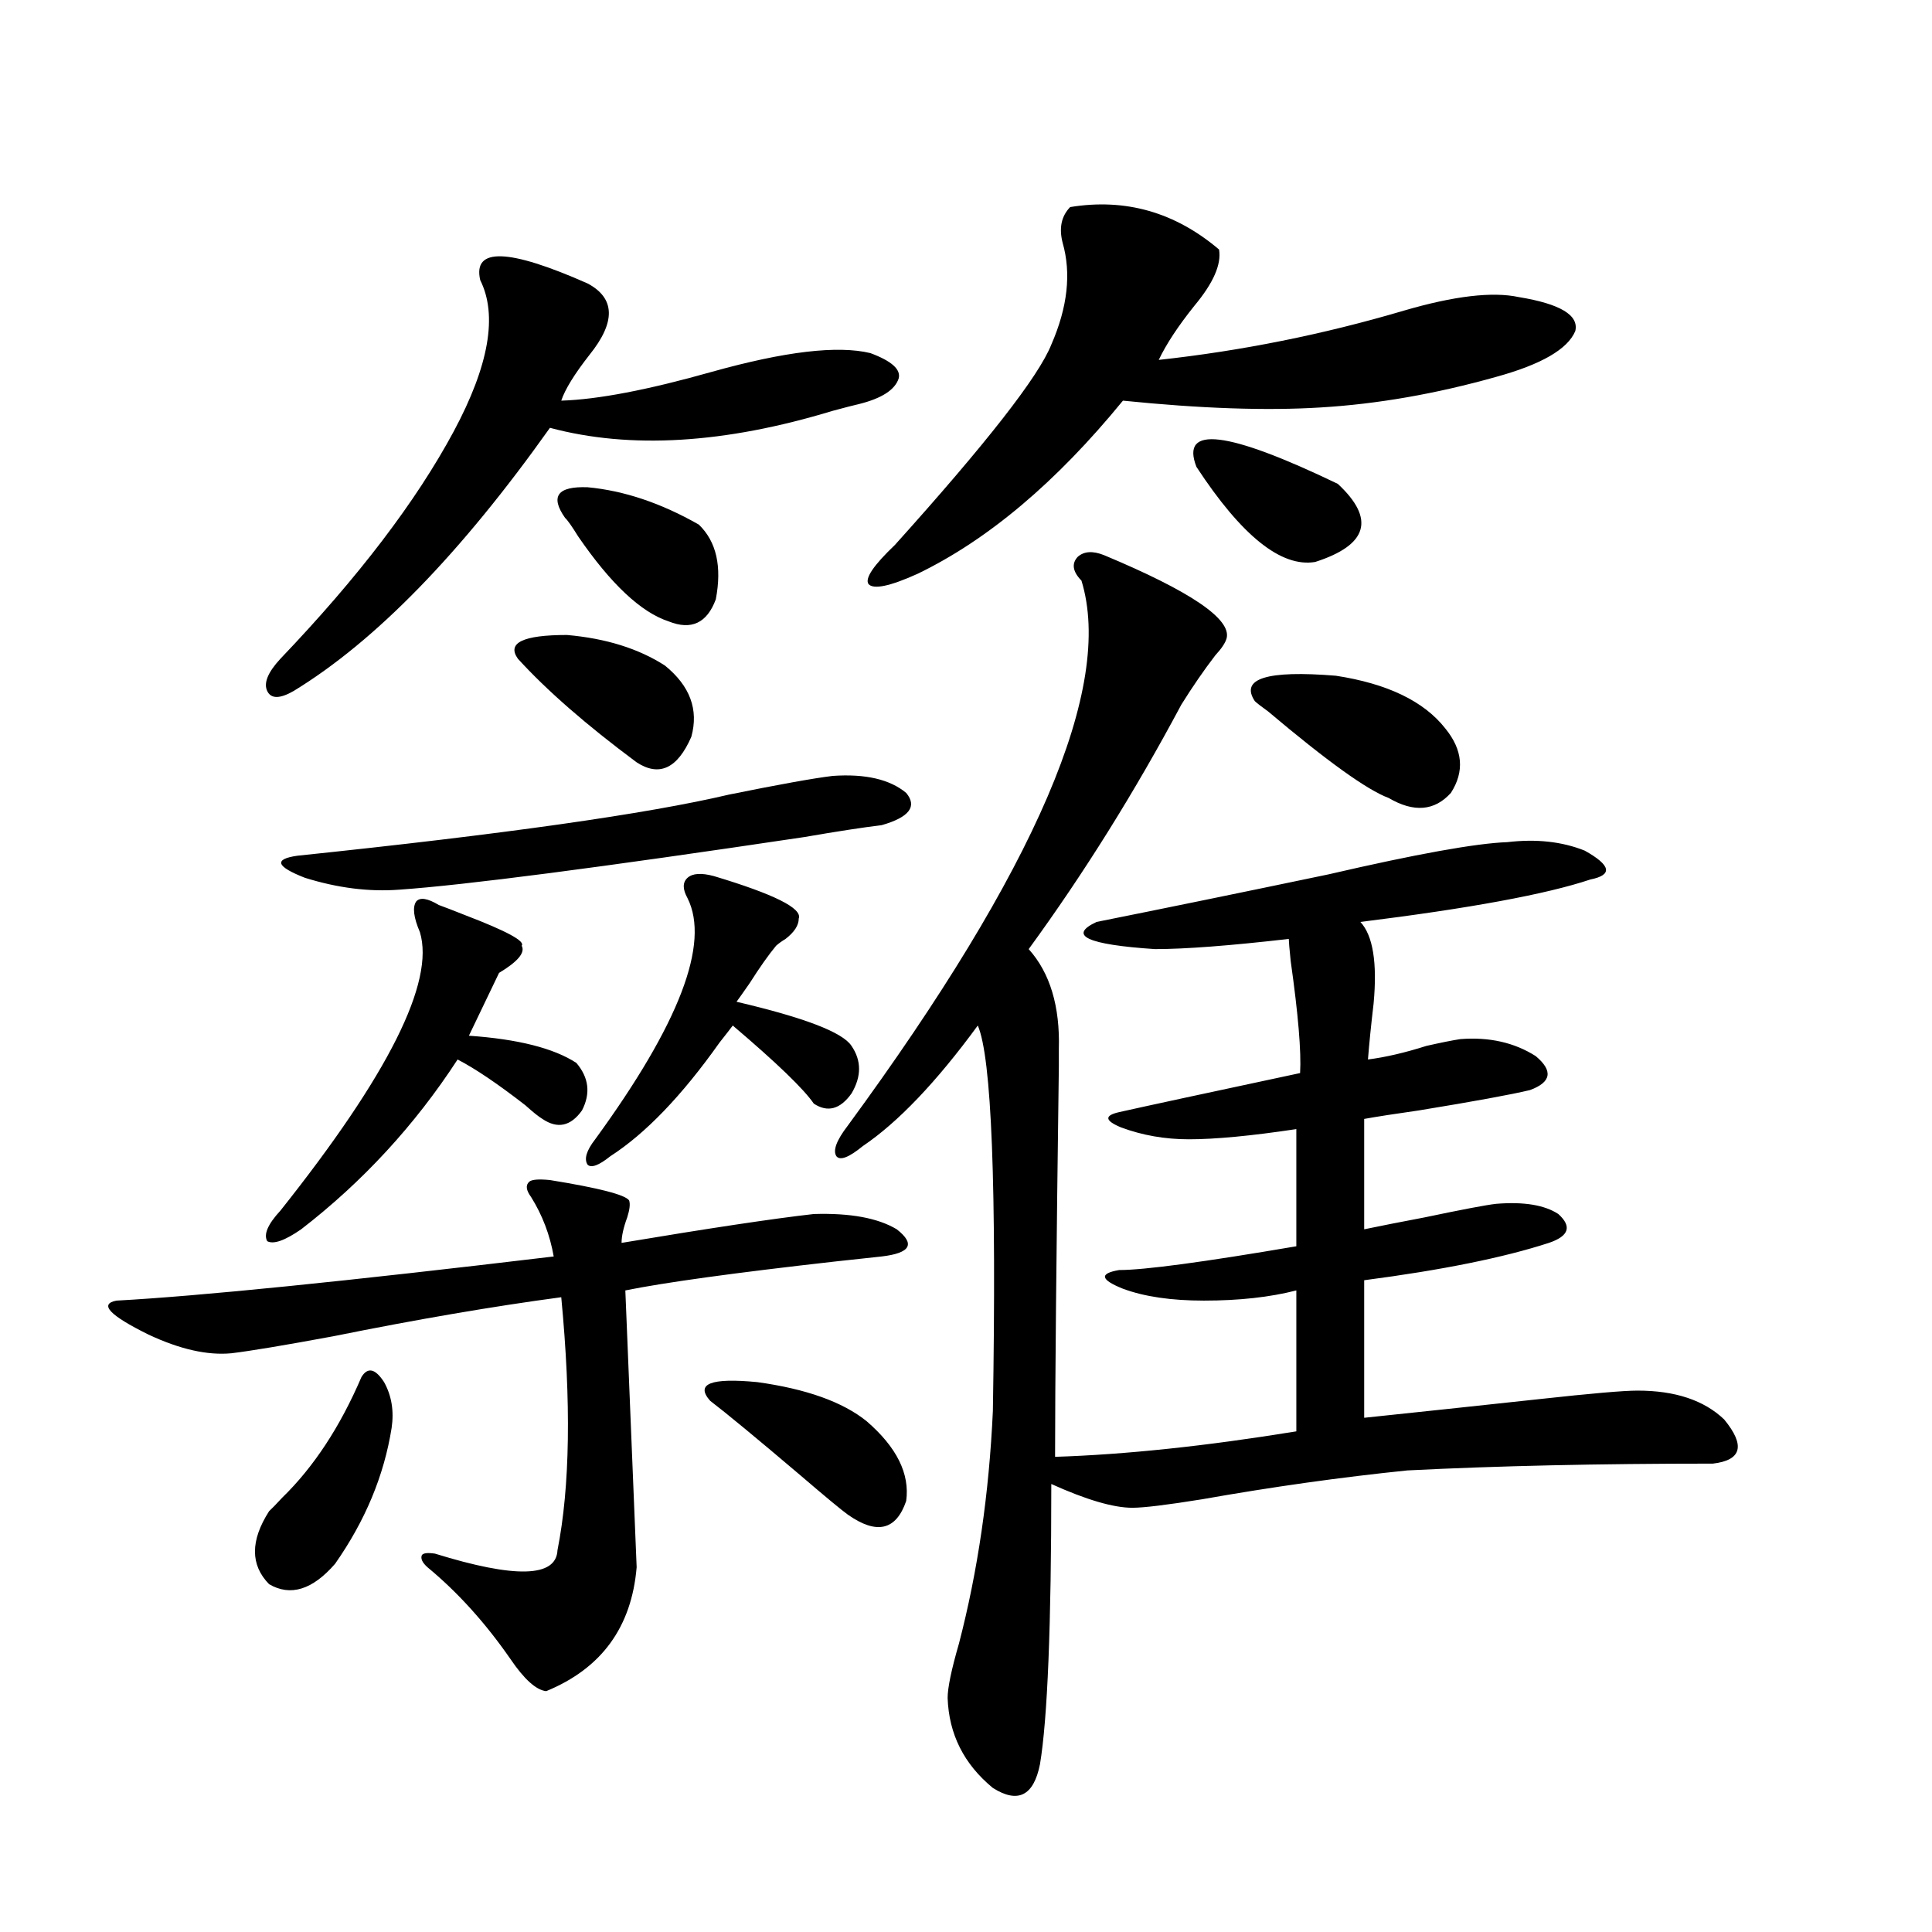 <?xml version="1.0" encoding="utf-8"?>
<!-- Generator: Adobe Illustrator 16.0.0, SVG Export Plug-In . SVG Version: 6.00 Build 0)  -->
<!DOCTYPE svg PUBLIC "-//W3C//DTD SVG 1.1//EN" "http://www.w3.org/Graphics/SVG/1.1/DTD/svg11.dtd">
<svg version="1.1" id="图层_1" xmlns="http://www.w3.org/2000/svg" xmlns:xlink="http://www.w3.org/1999/xlink" x="0px" y="0px"
	 width="1000px" height="1000px" viewBox="0 0 1000 1000" enable-background="new 0 0 1000 1000" xml:space="preserve">
<path d="M284.651,610.793c25.365,4.106,39.023,7.622,40.975,10.547c0.641,1.758,0.32,4.697-0.976,8.789
	c-1.951,5.273-2.927,9.668-2.927,13.184c45.518-7.607,78.688-12.593,99.51-14.941c18.856-0.576,33.17,2.061,42.926,7.91
	c9.756,7.622,7.149,12.305-7.805,14.063c-5.213,0.591-13.338,1.47-24.39,2.637c-52.041,5.864-88.138,10.85-108.29,14.941
	l5.854,143.262c-2.606,31.051-18.216,52.433-46.828,64.16c-5.213-0.59-11.387-6.152-18.536-16.699
	c-13.018-18.759-27.316-34.565-42.926-47.461c-2.606-2.334-3.582-4.395-2.927-6.152c0.641-1.167,2.927-1.455,6.829-0.879
	c41.615,12.896,62.758,12.305,63.413-1.758c6.494-32.808,7.149-76.465,1.951-130.957c-35.121,4.697-74.479,11.426-118.046,20.215
	c-25.365,4.697-42.926,7.622-52.682,8.789c-12.362,1.182-26.676-2.046-42.926-9.668c-20.167-9.956-25.7-15.82-16.585-17.578
	c42.926-2.334,118.366-9.956,226.336-22.852c-1.951-11.123-5.854-21.382-11.707-30.762c-2.606-3.516-2.927-6.152-0.976-7.91
	C275.216,610.505,278.798,610.217,284.651,610.793z M187.093,712.746c3.247-5.273,7.149-4.395,11.707,2.637
	c3.902,7.031,5.198,14.941,3.902,23.73c-3.902,24.609-13.658,48.052-29.268,70.313c-11.707,13.486-23.094,17.002-34.146,10.547
	c-9.756-9.956-9.756-22.549,0-37.793c1.296-1.167,3.567-3.516,6.829-7.031C162.368,759.328,176.026,738.537,187.093,712.746z
	 M304.163,146.73c14.299,7.622,14.634,19.927,0.976,36.914c-7.805,9.971-12.683,17.881-14.634,23.73
	c18.856-0.576,44.877-5.562,78.047-14.941c37.713-10.547,65.029-13.76,81.949-9.668c11.052,4.106,15.93,8.501,14.634,13.184
	c-1.951,5.864-8.78,10.259-20.487,13.184c-2.606,0.591-7.164,1.758-13.658,3.516c-55.943,17.002-104.723,19.927-146.338,8.789
	c-46.188,65.039-90.409,110.454-132.68,136.23c-7.164,4.106-11.707,4.106-13.658,0c-1.951-4.092,0.32-9.668,6.829-16.699
	c40.319-42.188,70.242-81.436,89.754-117.773c18.201-33.975,22.759-60.054,13.658-78.223
	C244.652,127.985,263.188,128.576,304.163,146.73z M227.092,468.41c3.247,1.182,7.805,2.939,13.658,5.273
	c21.463,8.213,31.219,13.486,29.268,15.82c1.951,3.516-1.951,8.213-11.707,14.063l-15.609,32.52
	c25.365,1.758,43.901,6.455,55.608,14.063c6.494,7.622,7.47,15.82,2.927,24.609c-5.854,8.213-12.683,9.668-20.487,4.395
	c-1.951-1.167-4.878-3.516-8.78-7.031c-14.313-11.123-26.021-19.033-35.121-23.73c-22.118,33.989-49.114,63.281-80.974,87.891
	c-8.46,5.864-14.313,7.91-17.561,6.152c-1.951-3.516,0.32-8.789,6.829-15.82c55.929-70.313,79.998-118.35,72.193-144.141
	c-3.262-7.607-3.902-12.881-1.951-15.82C217.336,464.318,221.238,464.895,227.092,468.41z M430.989,401.613
	c16.905-1.167,29.588,1.758,38.048,8.789c5.854,7.031,1.616,12.607-12.683,16.699c-9.756,1.182-23.094,3.228-39.999,6.152
	c-106.019,15.82-175.94,24.912-209.751,27.246c-15.609,1.182-31.874-0.879-48.779-6.152c-14.969-5.85-16.265-9.668-3.902-11.426
	c106.659-11.123,181.124-21.67,223.409-31.641C403.338,406.008,421.233,402.795,430.989,401.613z M268.066,340.969
	c-5.854-8.198,2.592-12.305,25.365-12.305c20.152,1.758,37.072,7.031,50.73,15.82c13.003,10.547,17.561,22.852,13.658,36.914
	c-7.164,16.411-16.585,20.806-28.292,13.184C303.508,375.246,283.021,357.38,268.066,340.969z M292.456,268.02
	c-7.805-11.123-3.902-16.396,11.707-15.82c18.856,1.758,38.048,8.213,57.56,19.336c9.101,8.789,12.027,21.685,8.78,38.672
	c-4.558,12.305-12.683,16.123-24.39,11.426c-14.313-4.683-29.923-19.336-46.828-43.945
	C296.023,272.414,293.752,269.201,292.456,268.02z M369.527,453.469c31.219,9.38,45.853,16.699,43.901,21.973
	c0,3.516-2.286,7.031-6.829,10.547c-1.951,1.182-3.582,2.349-4.878,3.516c-3.902,4.697-8.46,11.138-13.658,19.336
	c-3.262,4.697-5.533,7.91-6.829,9.668c35.121,8.213,54.953,15.82,59.511,22.852c5.198,7.622,5.198,15.82,0,24.609
	c-5.854,8.213-12.362,9.971-19.512,5.273c-5.213-7.607-19.191-21.094-41.95-40.43c-1.311,1.758-3.582,4.697-6.829,8.789
	c-19.512,27.549-38.383,47.173-56.584,58.887c-5.854,4.697-9.756,6.152-11.707,4.395c-1.951-2.925-0.655-7.319,3.902-13.184
	c43.566-59.766,59.511-101.362,47.804-124.805c-2.606-4.683-2.606-8.198,0-10.547C358.461,452.014,363.019,451.711,369.527,453.469z
	 M367.576,725.051c-7.805-8.789,0.32-12.002,24.39-9.668c25.365,3.516,44.222,10.259,56.584,20.215
	c15.609,13.486,22.438,27.246,20.487,41.309c-5.213,15.244-15.289,17.578-30.243,7.031c-3.262-2.334-11.387-9.077-24.39-20.215
	C391.631,744.387,376.021,731.506,367.576,725.051z M571.474,287.355c44.877,18.76,66.005,33.11,63.413,43.066
	c-0.655,2.349-2.606,5.273-5.854,8.789c-5.854,7.622-11.707,16.123-17.561,25.488c-24.069,45.127-50.41,87.314-79.022,126.563
	c11.052,12.305,16.25,29.595,15.609,51.855v8.789c-1.311,97.861-1.951,165.234-1.951,202.148
	c36.417-1.167,78.047-5.562,124.875-13.184v-72.949c-13.658,3.516-29.603,5.273-47.804,5.273c-16.92,0-30.898-2.046-41.95-6.152
	c-11.707-4.683-12.362-7.91-1.951-9.668c13.003,0,43.566-4.092,91.705-12.305v-60.645c-23.414,3.516-41.95,5.273-55.608,5.273
	c-12.362,0-24.069-2.046-35.121-6.152c-8.46-3.516-8.78-6.152-0.976-7.91c13.003-2.925,44.222-9.668,93.656-20.215
	c0.641-11.123-0.976-30.459-4.878-58.008c-0.655-6.44-0.976-10.244-0.976-11.426c-30.578,3.516-53.657,5.273-69.267,5.273
	c-35.121-2.334-45.212-7.031-30.243-14.063c35.121-7.031,75.12-15.229,119.997-24.609c45.518-10.547,76.416-16.108,92.681-16.699
	c14.954-1.758,28.292-0.288,39.999,4.395c13.658,7.622,14.634,12.607,2.927,14.941c-22.773,7.622-62.438,14.941-119.021,21.973
	c6.494,7.031,8.78,21.094,6.829,42.188c-1.311,11.138-2.286,20.806-2.927,29.004c9.101-1.167,19.177-3.516,30.243-7.031
	c7.805-1.758,13.658-2.925,17.561-3.516c14.954-1.167,27.957,1.758,39.023,8.789c9.101,7.622,8.125,13.486-2.927,17.578
	c-9.756,2.349-28.947,5.864-57.56,10.547c-12.362,1.758-21.798,3.228-28.292,4.395v57.129c8.445-1.758,18.856-3.804,31.219-6.152
	c19.512-4.092,31.859-6.44,37.072-7.031c14.299-1.167,25.03,0.591,32.194,5.273c7.149,6.455,5.519,11.426-4.878,14.941
	c-23.414,7.622-55.288,14.063-95.607,19.336v71.191c27.957-2.925,58.2-6.152,90.729-9.668c26.661-2.925,43.566-4.395,50.73-4.395
	c19.512,0,34.466,4.985,44.877,14.941c11.052,13.486,9.101,21.094-5.854,22.852c-59.19,0-111.872,1.182-158.045,3.516
	c-34.48,3.516-69.922,8.501-106.339,14.941c-18.216,2.939-30.243,4.395-36.097,4.395c-9.756,0-23.749-4.092-41.95-12.305
	c0,73.238-1.951,121.578-5.854,145.02c-3.262,16.397-11.387,20.504-24.39,12.305c-14.969-12.305-22.773-27.836-23.414-46.582
	c0-5.273,1.951-14.652,5.854-28.125c9.756-37.49,15.609-77.632,17.561-120.41c1.951-116.592-0.655-183.101-7.805-199.512
	c-21.463,29.307-41.31,50.098-59.511,62.402c-7.164,5.864-11.707,7.622-13.658,5.273c-1.951-2.925,0-8.198,5.854-15.82
	c97.559-133.003,137.878-227.046,120.973-282.129c-4.558-4.683-5.213-8.789-1.951-12.305
	C561.063,285.31,565.62,285.021,571.474,287.355z M553.913,107.18c28.612-4.683,54.298,2.637,77.071,21.973
	c1.296,7.622-2.927,17.29-12.683,29.004c-8.46,10.547-14.634,19.927-18.536,28.125c42.926-4.683,85.196-13.184,126.826-25.488
	c26.006-7.607,45.853-9.956,59.511-7.031c21.463,3.516,31.219,9.38,29.268,17.578c-3.902,9.38-17.561,17.29-40.975,23.73
	c-31.219,8.789-61.462,14.063-90.729,15.82c-27.972,1.758-62.117,0.591-102.437-3.516c-34.48,42.188-69.922,72.07-106.339,89.648
	c-14.313,6.455-22.773,8.213-25.365,5.273c-1.951-2.925,2.592-9.668,13.658-20.215c47.469-52.734,74.465-87.3,80.974-103.711
	c8.445-19.336,10.396-36.914,5.854-52.734C548.06,118.029,549.355,111.877,553.913,107.18z M619.277,241.652
	c-8.46-21.67,15.93-18.745,73.169,8.789c19.512,18.169,15.609,31.641-11.707,40.43C663.179,293.811,642.691,277.399,619.277,241.652
	z M748.055,377.004c9.101,11.138,10.076,22.275,2.927,33.398c-8.46,9.38-19.191,10.259-32.194,2.637
	c-11.066-4.092-31.874-19.033-62.438-44.824c-3.262-2.334-5.533-4.092-6.829-5.273c-7.805-11.714,6.174-16.108,41.95-13.184
	C718.132,353.864,736.988,362.941,748.055,377.004z"/>
</svg>
